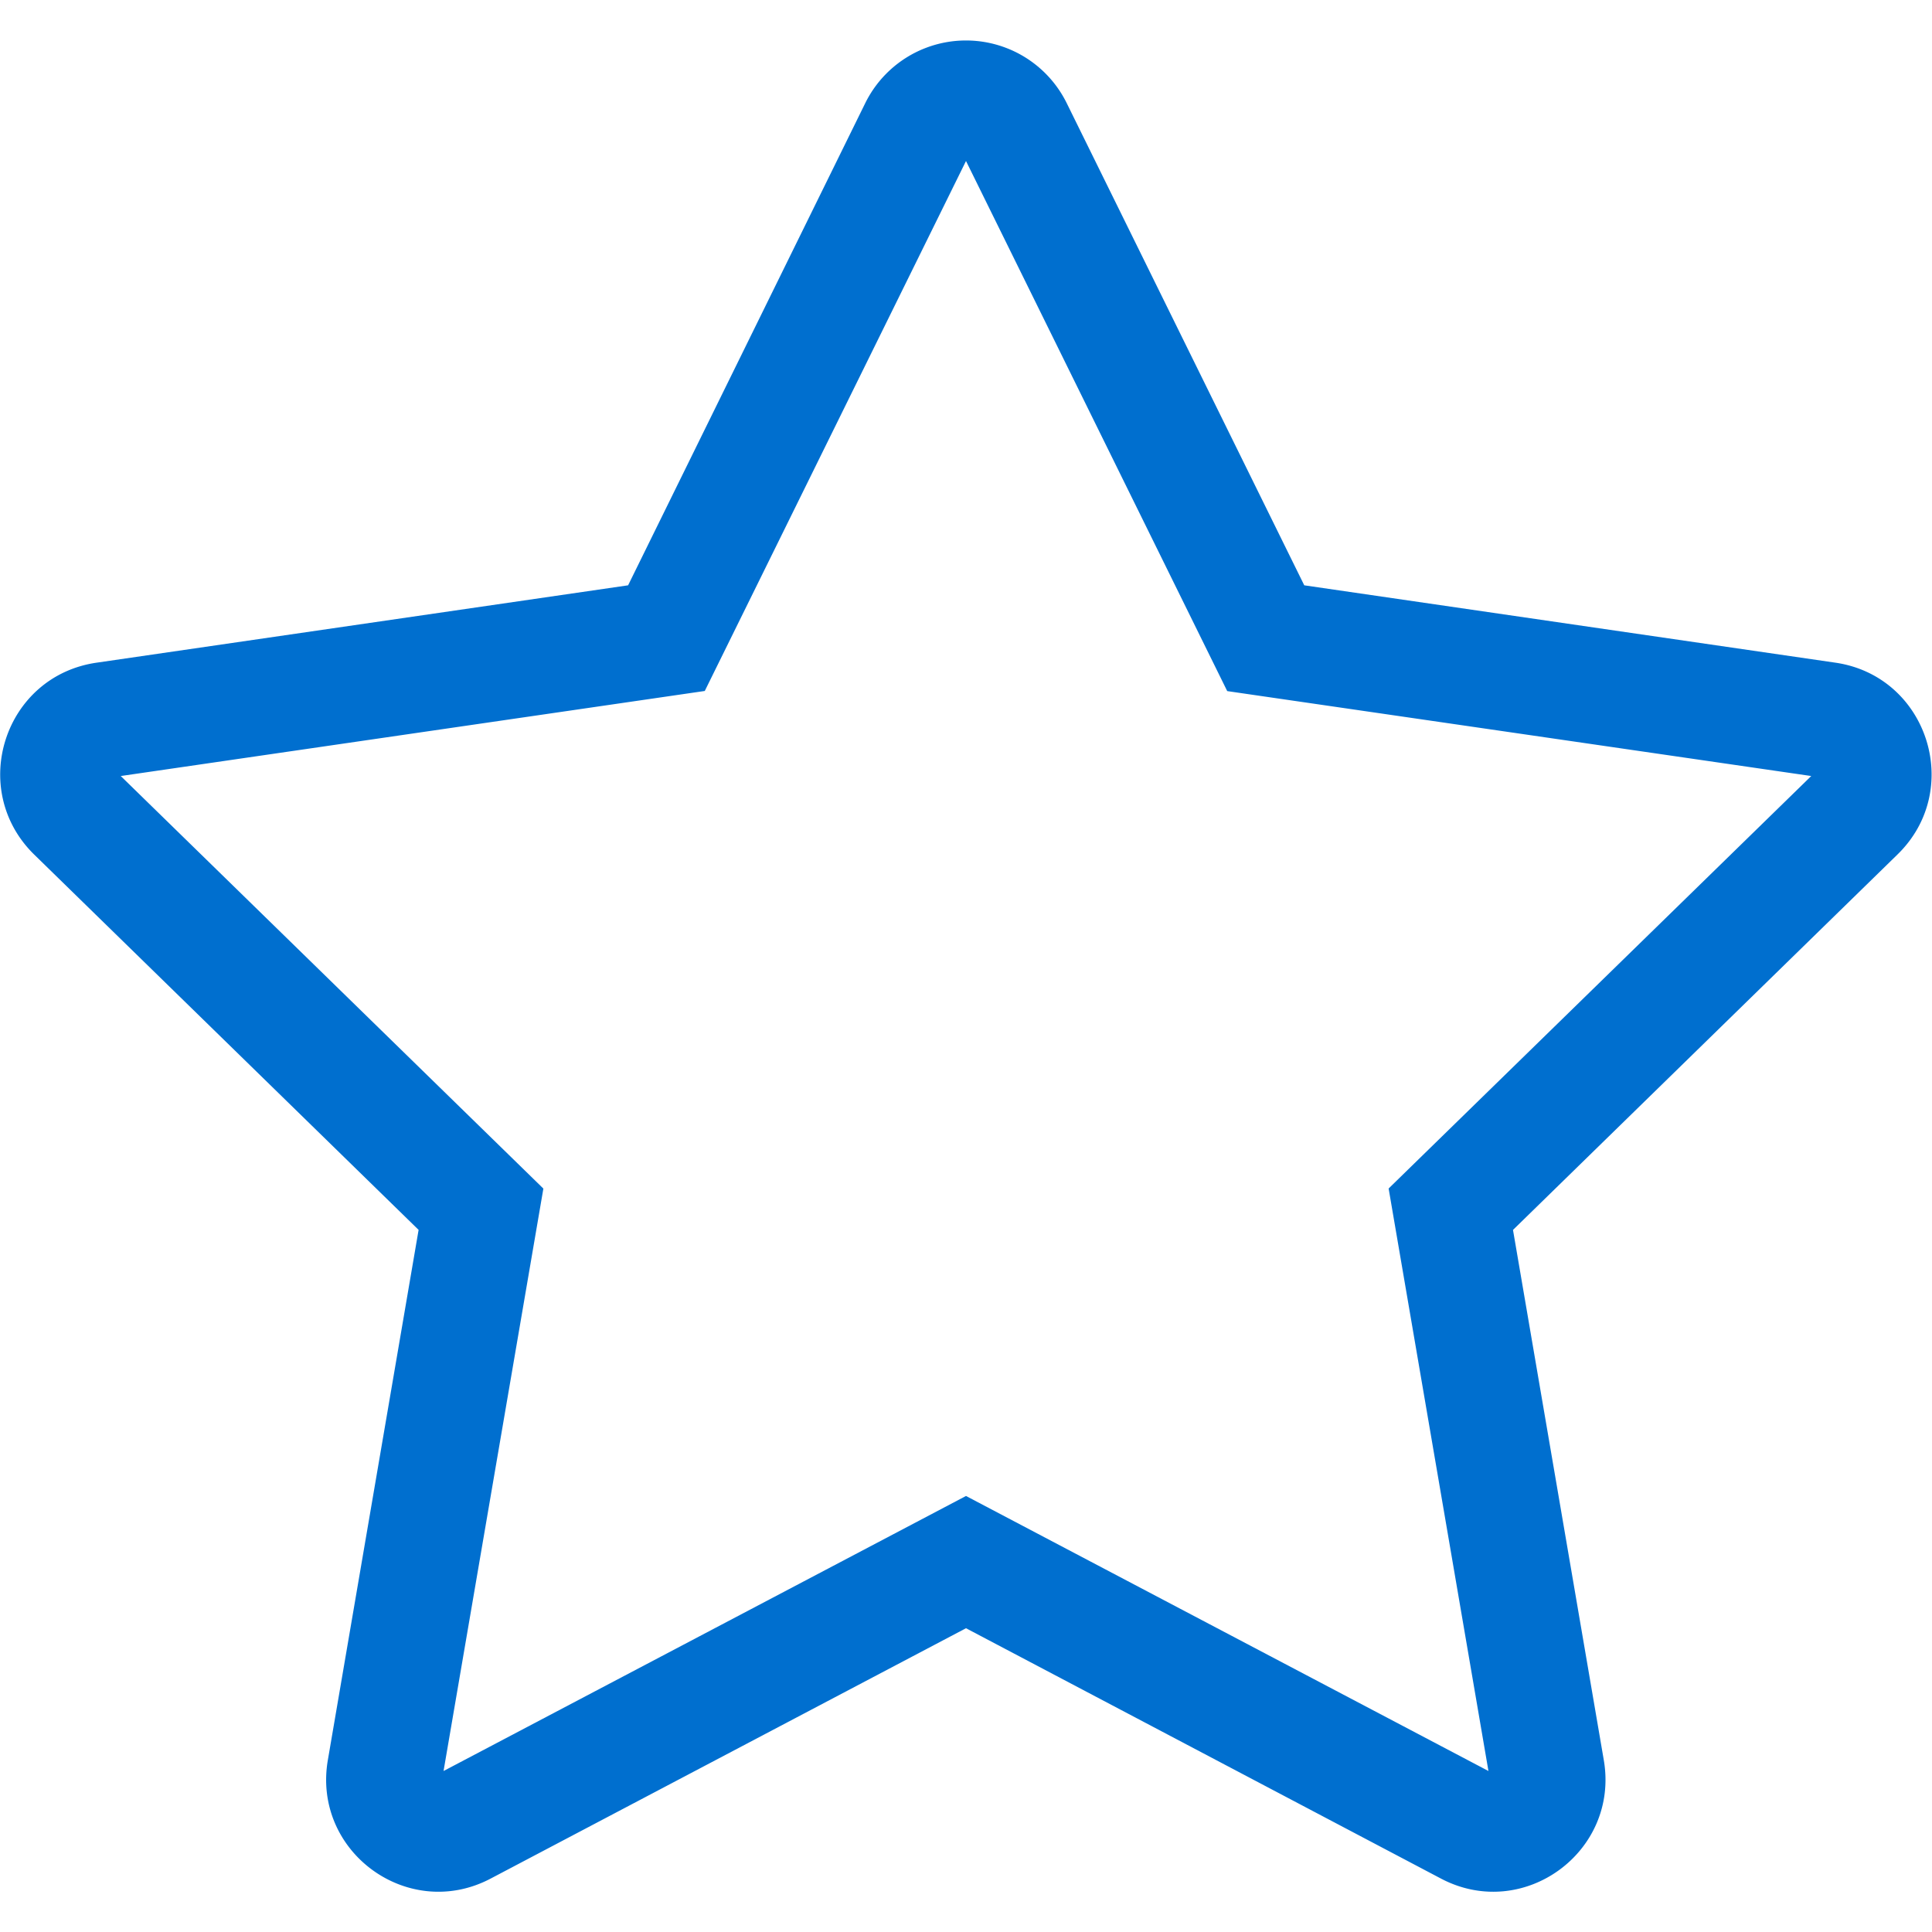 <svg width="48" height="48" viewBox="0 0 48 48" xmlns="http://www.w3.org/2000/svg">
<path fill="#006FCF" d="M21.5 2.556a2.79 2.79 0 0 1 4.999 0l5.905 11.986L45.6 16.464c2.286.333 3.2 3.147 1.545 4.763l-9.555 9.33 2.256 13.173c.39 2.28-2 4.02-4.045 2.943L24 40.453l-11.81 6.22c-2.045 1.077-4.435-.663-4.045-2.943L10.4 30.556.845 21.227C-.8 19.61.103 16.797 2.4 16.464l13.205-1.922L21.5 2.556zM24 4l-6.49 13.167L3 19.28l10.5 10.25L11.02 44 24 37.167 36.98 44 34.5 29.528 45 19.28l-14.51-2.11L24 4z"/></svg>